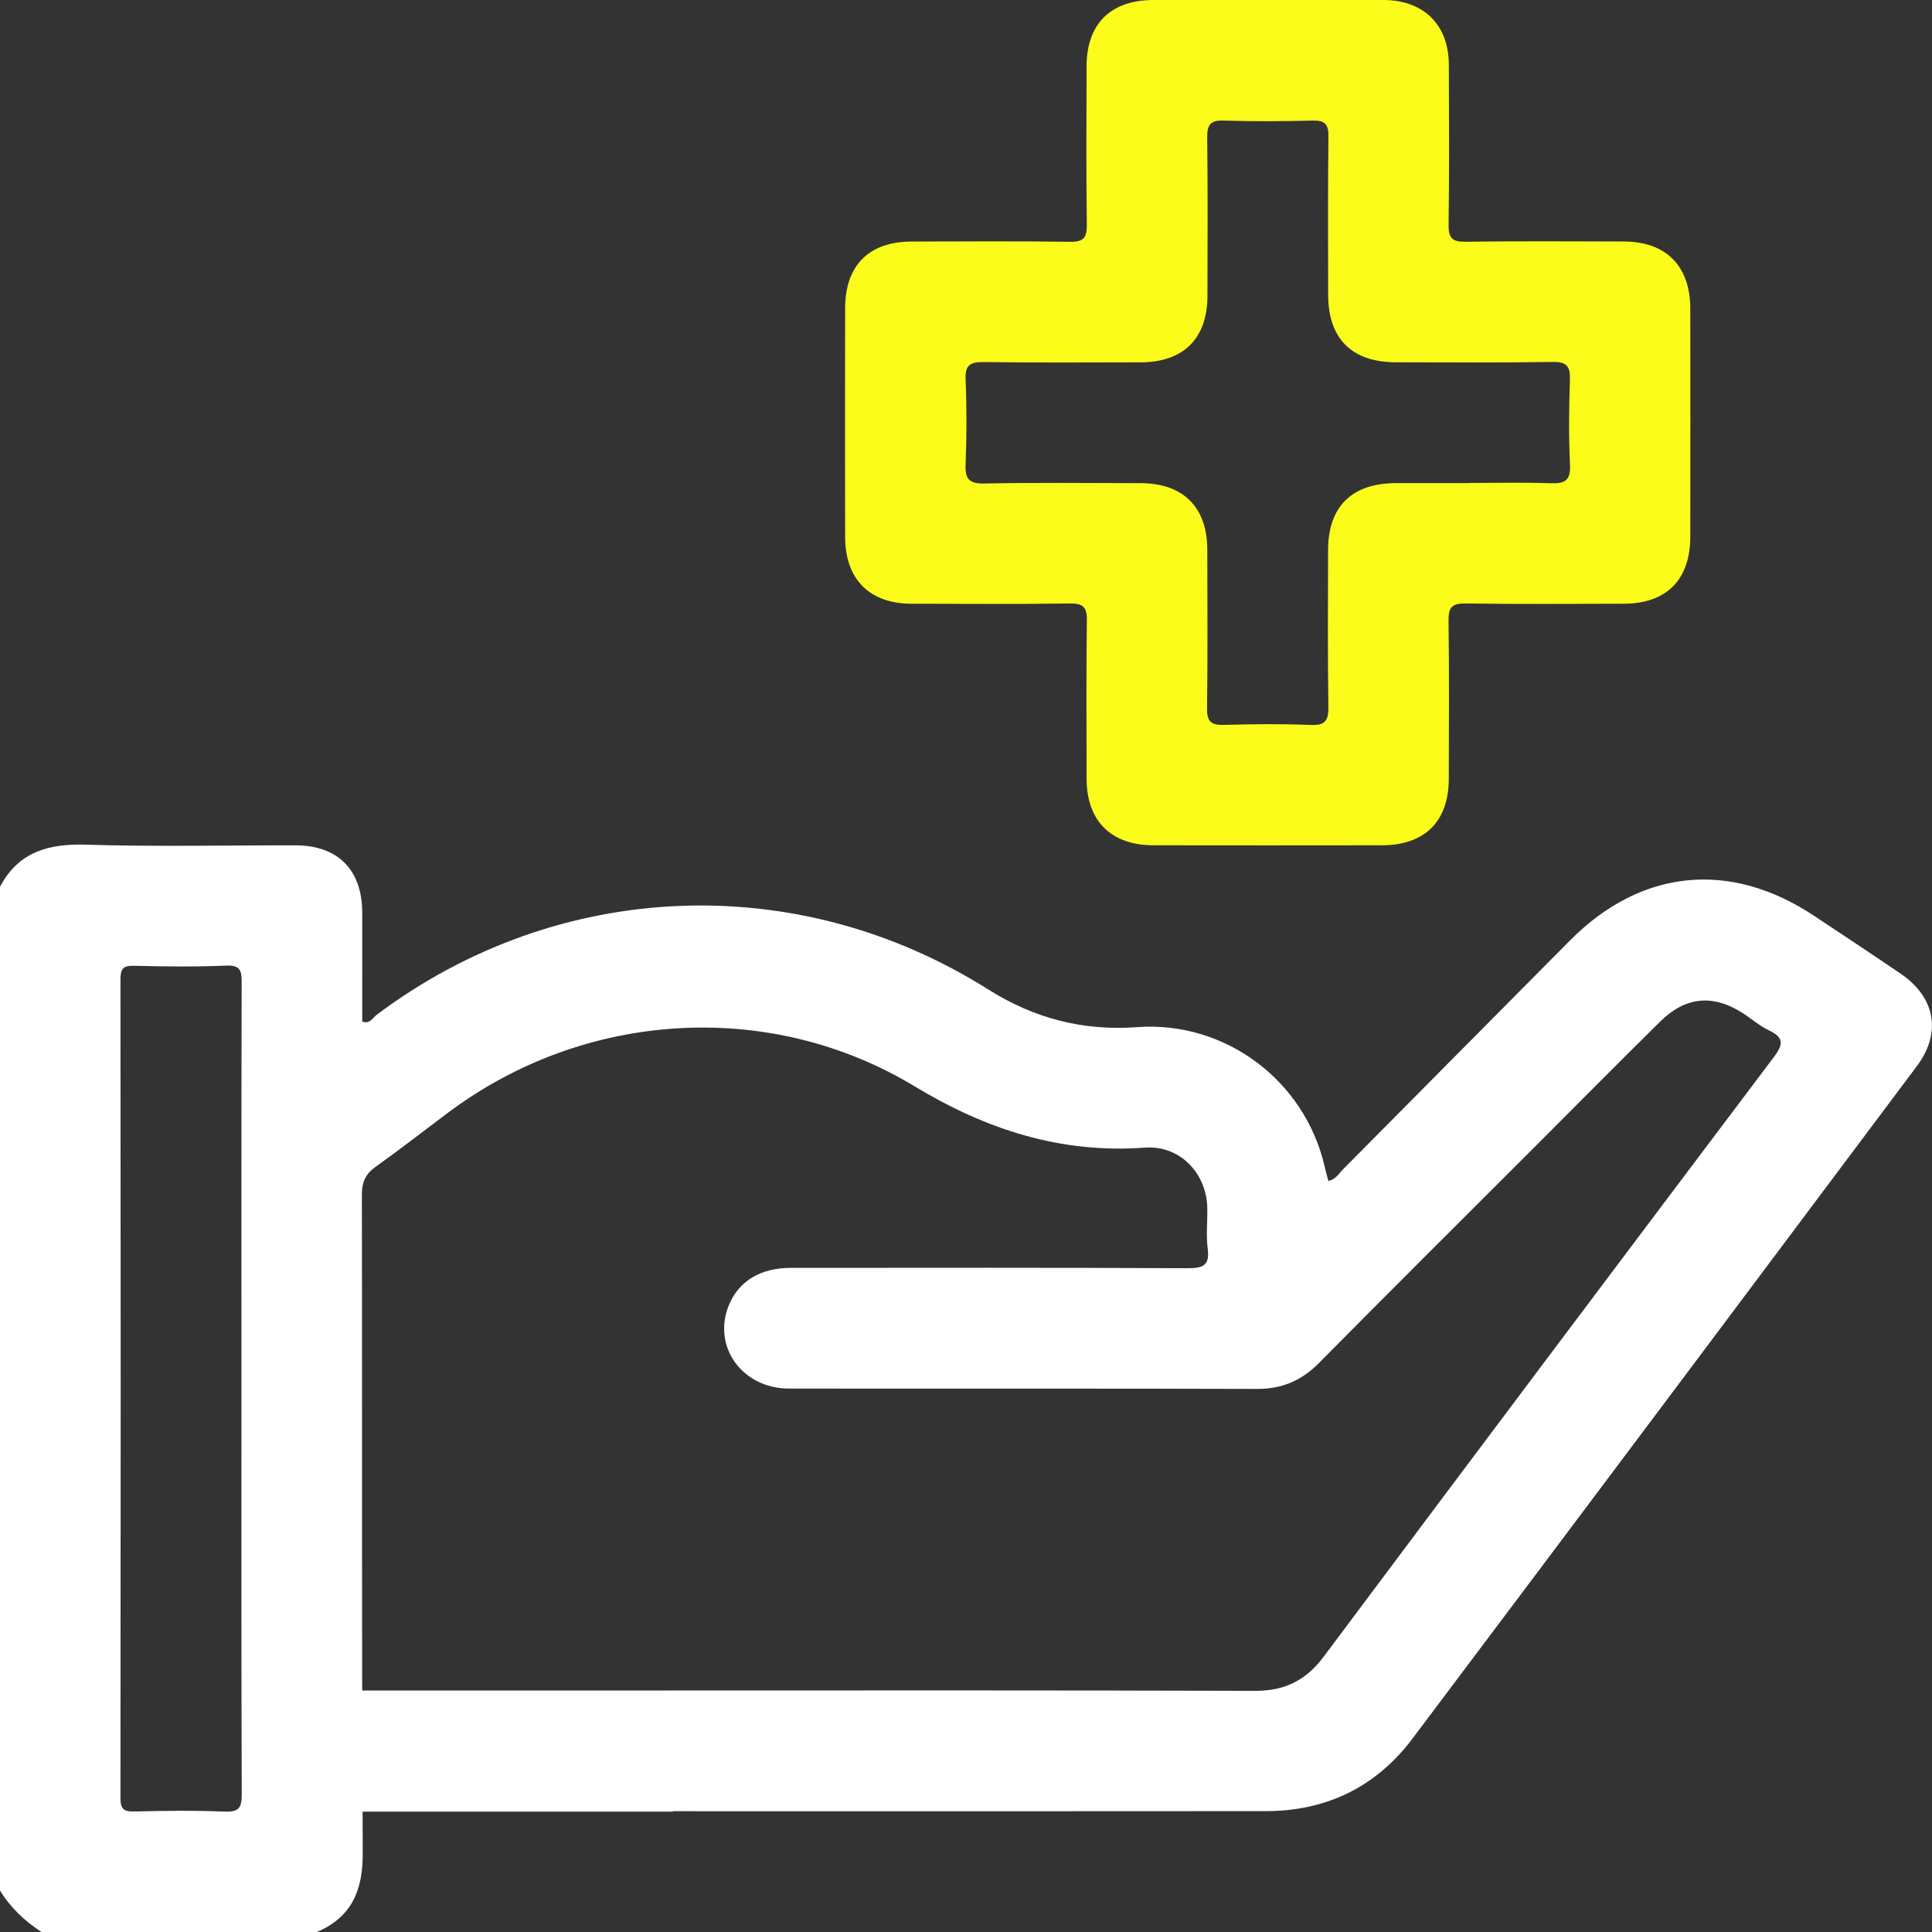 <svg width="71" height="71" viewBox="0 0 71 71" fill="none" xmlns="http://www.w3.org/2000/svg">
<rect x="0" y="0" width="71" height="71" fill="#333333" stroke="none"/>
<g clip-path="url(#clip0_3383_14133)">
<path d="M46.623 -6.02705e-05C48.032 -6.02705e-05 49.442 -0.004 50.851 -6.02705e-05C52.319 0.006 53.239 0.914 53.244 2.37C53.252 4.335 53.261 6.299 53.235 8.263C53.229 8.749 53.37 8.892 53.856 8.884C55.796 8.858 57.738 8.871 59.678 8.875C61.227 8.879 62.115 9.777 62.117 11.338C62.121 14.135 62.121 16.931 62.117 19.728C62.115 21.304 61.242 22.183 59.676 22.187C57.734 22.191 55.794 22.204 53.854 22.178C53.367 22.17 53.227 22.315 53.233 22.801C53.259 24.741 53.246 26.683 53.242 28.625C53.239 30.189 52.359 31.062 50.781 31.064C47.986 31.068 45.189 31.068 42.394 31.064C40.832 31.064 39.936 30.172 39.932 28.621C39.929 26.679 39.916 24.739 39.942 22.797C39.949 22.308 39.801 22.172 39.317 22.178C37.377 22.204 35.435 22.191 33.495 22.187C31.948 22.183 31.059 21.284 31.058 19.722C31.054 16.925 31.054 14.13 31.058 11.333C31.058 9.756 31.931 8.881 33.498 8.877C35.44 8.873 37.38 8.86 39.32 8.886C39.808 8.894 39.947 8.747 39.94 8.263C39.914 6.323 39.927 4.381 39.931 2.439C39.934 0.874 40.812 0.004 42.39 -6.02705e-05C43.8 -0.004 45.209 -6.02705e-05 46.619 -6.02705e-05H46.623ZM54.008 17.749C55.001 17.749 55.995 17.723 56.987 17.76C57.506 17.778 57.725 17.663 57.697 17.084C57.647 16.048 57.657 15.005 57.694 13.969C57.712 13.462 57.581 13.291 57.046 13.301C55.13 13.334 53.212 13.316 51.297 13.314C49.679 13.312 48.811 12.446 48.809 10.834C48.807 8.894 48.796 6.954 48.819 5.013C48.824 4.555 48.681 4.418 48.231 4.431C47.146 4.461 46.059 4.464 44.975 4.431C44.477 4.414 44.358 4.587 44.364 5.062C44.388 7.002 44.377 8.942 44.373 10.882C44.369 12.444 43.488 13.314 41.91 13.316C39.992 13.319 38.076 13.332 36.158 13.306C35.659 13.299 35.462 13.406 35.485 13.948C35.529 14.985 35.526 16.027 35.485 17.066C35.464 17.598 35.605 17.778 36.167 17.769C38.083 17.732 40.001 17.752 41.917 17.756C43.484 17.76 44.365 18.637 44.367 20.203C44.371 22.143 44.384 24.083 44.358 26.023C44.35 26.514 44.501 26.655 44.983 26.64C46.044 26.607 47.108 26.6 48.169 26.642C48.706 26.665 48.824 26.479 48.817 25.975C48.789 24.059 48.804 22.141 48.806 20.223C48.807 18.617 49.677 17.758 51.302 17.754C52.203 17.752 53.103 17.754 54.005 17.754L54.008 17.749Z" fill="#FCFC1B"/>
<path d="M69.844 35.779C68.795 35.065 67.736 34.366 66.678 33.663C63.585 31.604 60.315 31.927 57.701 34.557C54.916 37.359 52.137 40.171 49.353 42.974C49.199 43.13 49.086 43.349 48.815 43.399C48.767 43.213 48.719 43.037 48.678 42.859C47.942 39.693 45.013 37.508 41.78 37.747C39.797 37.894 37.996 37.421 36.316 36.361C29.287 31.928 20.491 32.303 13.842 37.294C13.695 37.404 13.592 37.647 13.312 37.541C13.312 36.202 13.315 34.863 13.312 33.524C13.306 31.968 12.414 31.068 10.867 31.066C8.302 31.062 5.735 31.12 3.172 31.042C1.786 30.999 0.681 31.298 0 32.589V69.475C0.386 70.106 0.909 70.599 1.525 71H11.646C12.93 70.449 13.338 69.468 13.33 68.094C13.328 67.589 13.326 67.083 13.325 66.578H24.722V66.561C31.989 66.563 39.258 66.565 46.525 66.558C48.747 66.556 50.572 65.667 51.905 63.896C58.096 55.666 64.271 47.424 70.444 39.179C71.364 37.949 71.122 36.647 69.843 35.779H69.844ZM8.252 66.576C7.145 66.528 6.035 66.545 4.926 66.571C4.537 66.58 4.427 66.469 4.427 66.076C4.438 56.05 4.438 46.023 4.427 35.998C4.427 35.618 4.511 35.482 4.917 35.492C6.048 35.519 7.182 35.534 8.311 35.486C8.855 35.462 8.881 35.696 8.881 36.126C8.868 41.093 8.873 46.058 8.873 51.026C8.873 55.993 8.866 60.96 8.884 65.925C8.886 66.428 8.79 66.599 8.252 66.574V66.576ZM65.163 38.88C59.645 46.201 54.138 53.531 48.65 60.875C47.995 61.75 47.222 62.14 46.126 62.138C38.937 62.117 31.748 62.121 24.561 62.125H13.31C13.299 56.048 13.31 49.974 13.299 43.898C13.299 43.428 13.44 43.137 13.814 42.872C14.717 42.228 15.589 41.546 16.478 40.882C21.48 37.137 28.278 36.699 33.61 39.921C36.246 41.514 38.983 42.401 42.077 42.175C43.336 42.082 44.323 43.083 44.366 44.354C44.382 44.862 44.316 45.378 44.382 45.877C44.47 46.529 44.19 46.609 43.62 46.606C38.768 46.583 33.914 46.591 29.06 46.594C27.946 46.594 27.146 47.082 26.785 47.967C26.165 49.479 27.27 51.027 28.994 51.029C34.725 51.037 40.456 51.022 46.187 51.042C47.107 51.046 47.825 50.742 48.467 50.093C51.117 47.416 53.788 44.76 56.451 42.097C57.97 40.578 59.482 39.049 61.014 37.539C61.941 36.625 62.945 36.532 64.028 37.22C64.358 37.43 64.659 37.701 65.009 37.866C65.612 38.15 65.508 38.422 65.163 38.882V38.88Z" fill="white"/>
</g>
<defs>
<clipPath id="clip0_3383_14133">
<rect width="71" height="71" fill="white"/>
</clipPath>
</defs>
</svg>
